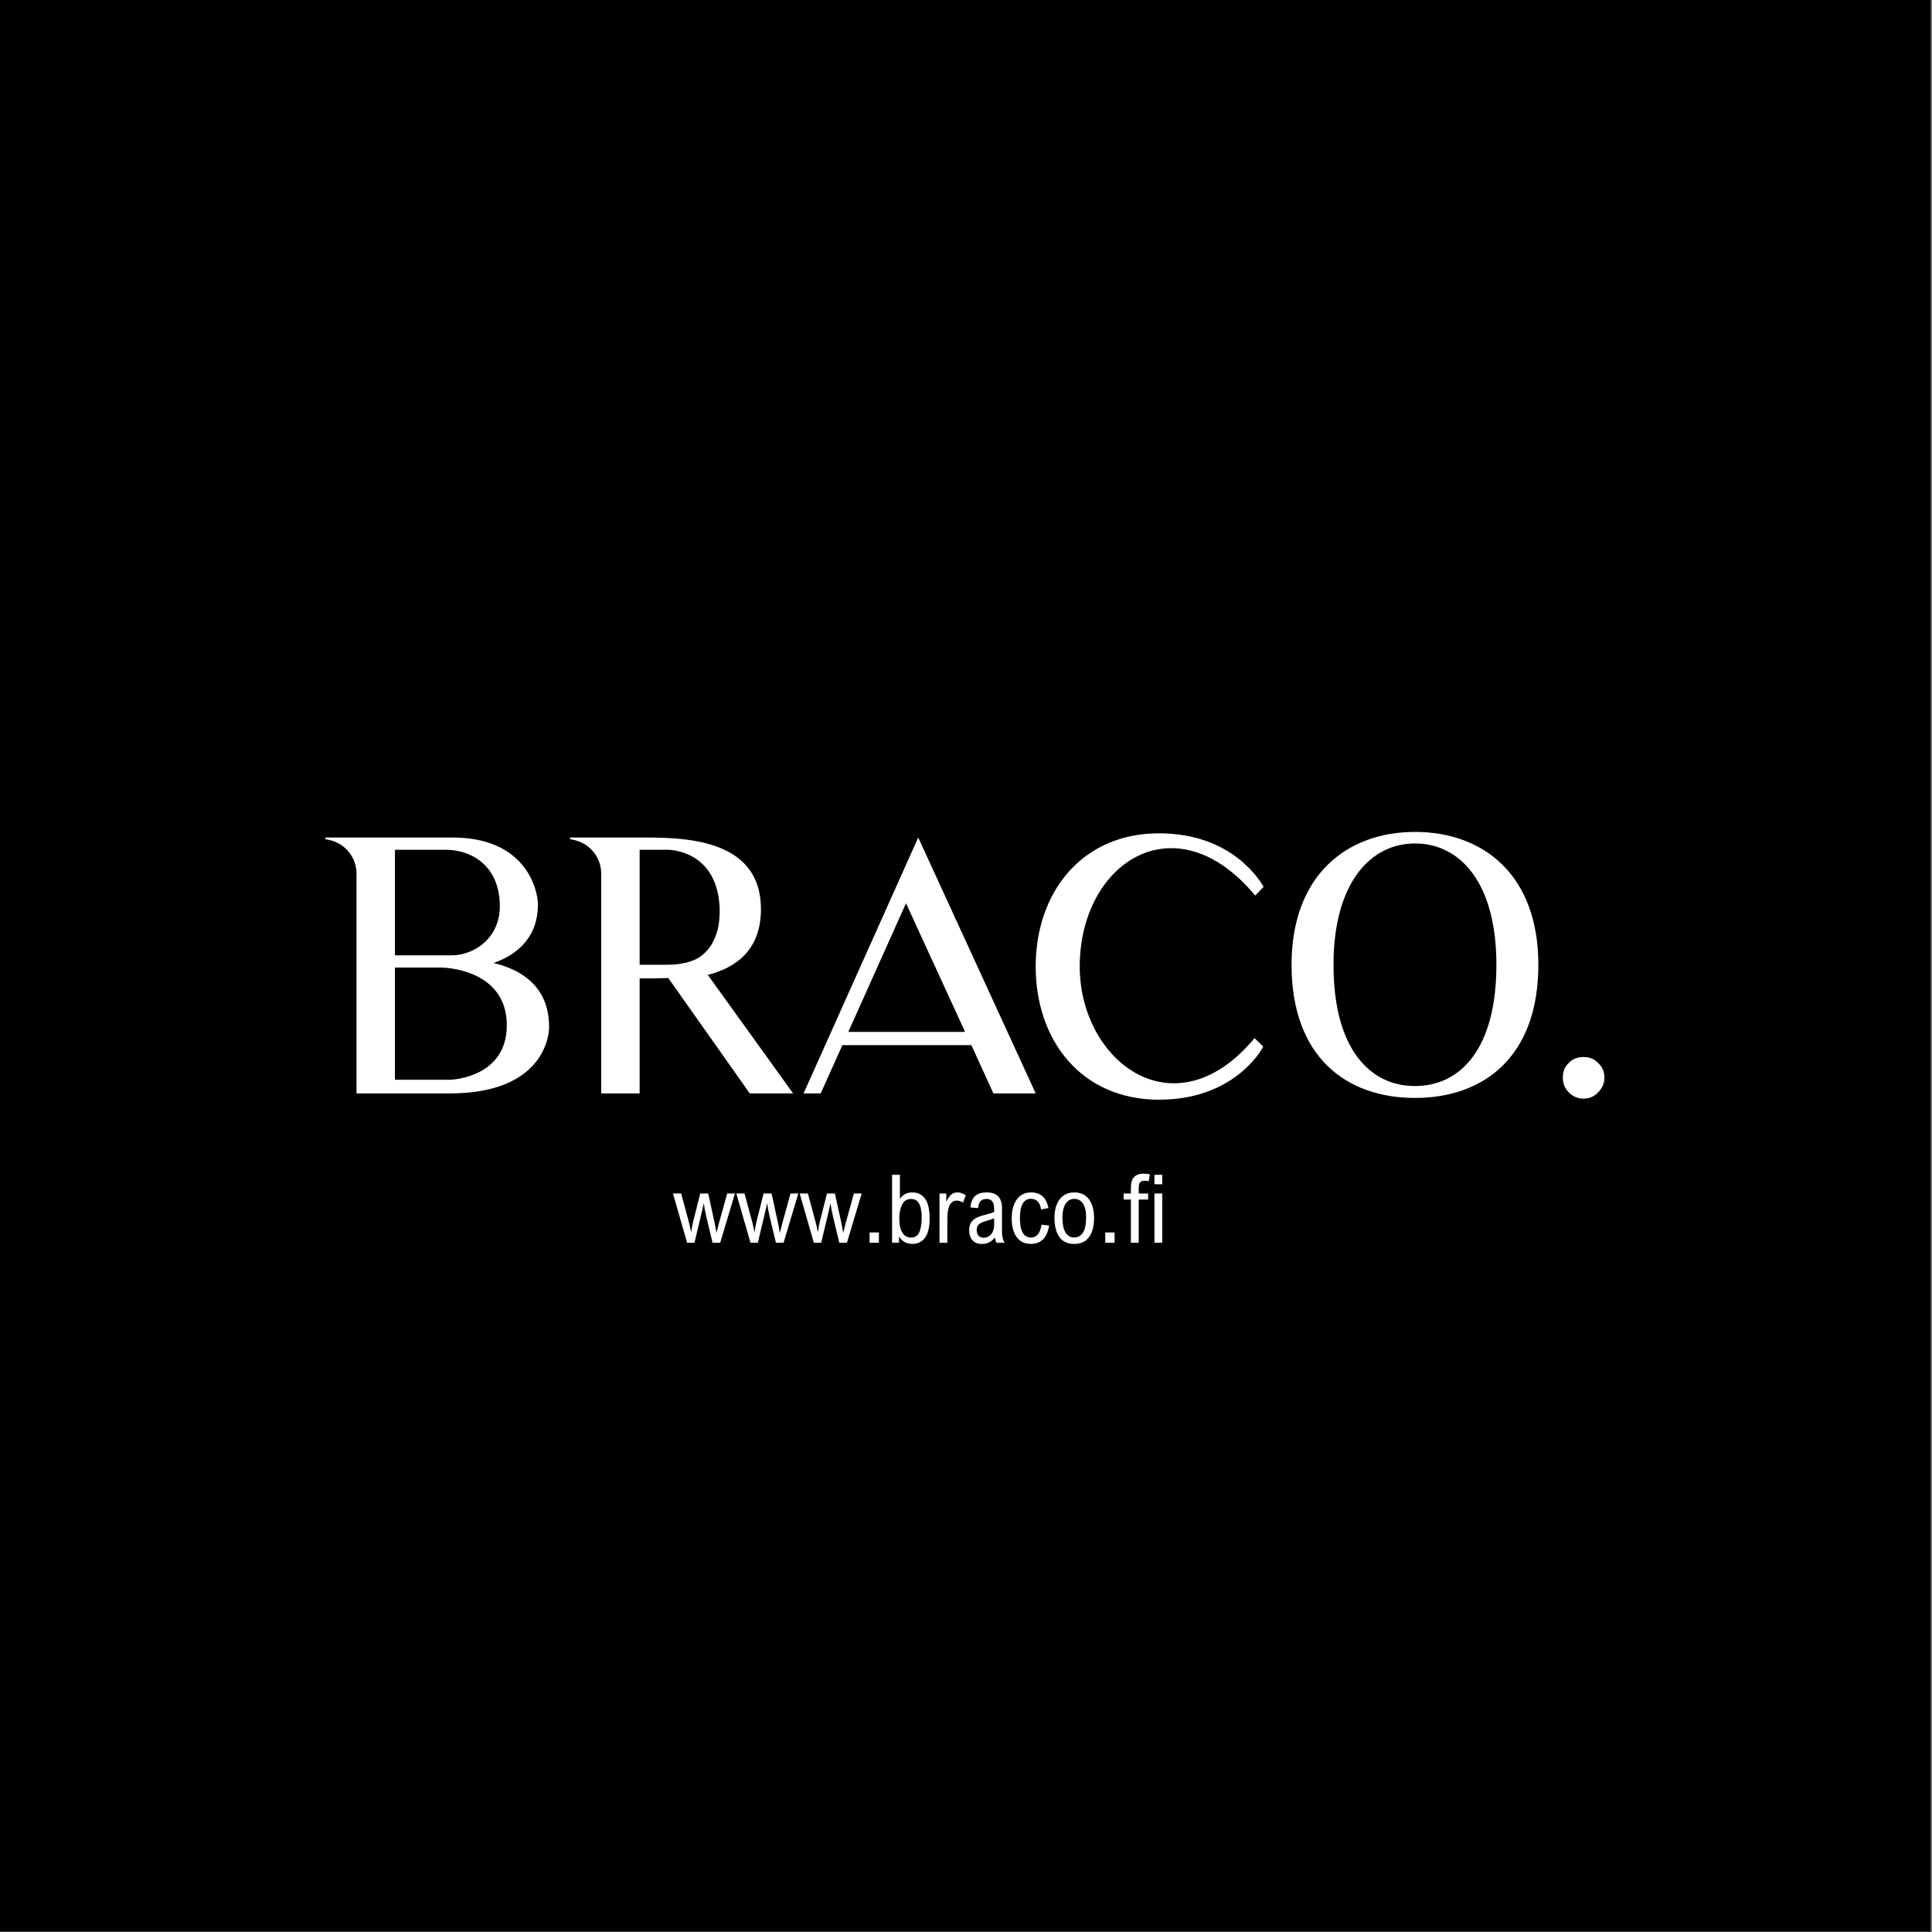 <?xml version="1.0" encoding="UTF-8" standalone="no"?><!DOCTYPE svg PUBLIC "-//W3C//DTD SVG 1.1//EN" "http://www.w3.org/Graphics/SVG/1.1/DTD/svg11.dtd"><svg width="100%" height="100%" viewBox="0 0 3334 3334" version="1.1" xmlns="http://www.w3.org/2000/svg" xmlns:xlink="http://www.w3.org/1999/xlink" xml:space="preserve" xmlns:serif="http://www.serif.com/" style="fill-rule:evenodd;clip-rule:evenodd;stroke-linejoin:round;stroke-miterlimit:2;"><rect x="0" y="0" width="3334" height="3334" fill="#808080" stroke="none"/><rect id="Artboard1" x="0" y="0" width="3333.33" height="3333.33" style="fill:none;"/><clipPath id="_clip1"><rect id="Artboard11" serif:id="Artboard1" x="0" y="0" width="3333.33" height="3333.33"/></clipPath><g clip-path="url(#_clip1)"><rect x="-1.556" y="0" width="3333.33" height="3333.33"/><g><path d="M1229.63,2144.59l-10.239,-42.635c-2.293,-9.492 -3.919,-18.025 -4.879,-25.597c-0.587,3.306 -2.613,12.052 -6.08,26.237l-9.999,41.995l-12.718,0l-24.397,-84.95l14.158,-0l13.278,49.274c1.067,3.946 2.374,9.866 3.92,17.758c1.28,-8.372 2.4,-14.452 3.36,-18.238l12.318,-48.794l13.759,-0l10.959,49.914c1.013,4.533 2.106,10.586 3.279,18.158c1.867,-7.626 3.307,-13.252 4.32,-16.878l14.158,-51.194l13.439,-0l-25.437,84.95l-13.199,0Z" style="fill:#fff;fill-rule:nonzero;"/><path d="M1338.98,2144.59l-10.239,-42.635c-2.293,-9.492 -3.92,-18.025 -4.879,-25.597c-0.587,3.306 -2.614,12.052 -6.08,26.237l-9.999,41.995l-12.718,0l-24.398,-84.95l14.159,-0l13.278,49.274c1.067,3.946 2.373,9.866 3.92,17.758c1.28,-8.372 2.4,-14.452 3.36,-18.238l12.318,-48.794l13.759,-0l10.958,49.914c1.014,4.533 2.107,10.586 3.28,18.158c1.867,-7.626 3.306,-13.252 4.32,-16.878l14.158,-51.194l13.439,-0l-25.438,84.95l-13.198,0Z" style="fill:#fff;fill-rule:nonzero;"/><path d="M1448.32,2144.59l-10.239,-42.635c-2.293,-9.492 -3.92,-18.025 -4.88,-25.597c-0.586,3.306 -2.613,12.052 -6.079,26.237l-9.999,41.995l-12.718,0l-24.398,-84.95l14.159,-0l13.278,49.274c1.067,3.946 2.373,9.866 3.92,17.758c1.28,-8.372 2.4,-14.452 3.359,-18.238l12.319,-48.794l13.759,-0l10.958,49.914c1.014,4.533 2.107,10.586 3.28,18.158c1.866,-7.626 3.306,-13.252 4.32,-16.878l14.158,-51.194l13.438,-0l-25.437,84.95l-13.198,0Z" style="fill:#fff;fill-rule:nonzero;"/><rect x="1500.64" y="2126.83" width="16.078" height="17.758" style="fill:#fff;fill-rule:nonzero;"/><path d="M1574.47,2057.72c9.439,-0 16.758,3.639 21.957,10.919c5.2,7.279 7.799,18.517 7.799,33.716c0,15.411 -2.666,26.637 -7.999,33.676c-5.332,7.039 -12.612,10.559 -21.837,10.559c-9.866,-0 -17.518,-4.213 -22.958,-12.639l0,10.639l-11.998,0l-0,-117.267l13.518,0l0,41.596c5.066,-7.466 12.239,-11.199 21.518,-11.199Zm-22.558,44.715c0,10.985 1.76,19.264 5.28,24.837c3.519,5.573 8.479,8.359 14.878,8.359c6.933,0 11.745,-3.146 14.438,-9.439c2.693,-6.292 4.04,-14.665 4.04,-25.117c-0,-10.719 -1.507,-18.745 -4.52,-24.077c-3.013,-5.333 -7.612,-7.999 -13.798,-7.999c-7.039,-0 -12.185,3.199 -15.438,9.598c-3.253,6.4 -4.88,14.346 -4.88,23.838Z" style="fill:#fff;fill-rule:nonzero;"/><path d="M1650.86,2071.88c-5.279,0 -9.279,2.627 -11.998,7.879c-2.72,5.253 -4.08,12.812 -4.08,22.678l0,42.155l-13.518,0l-0,-84.95l11.758,-0l0,14.398c2.827,-6.079 5.706,-10.319 8.639,-12.719c2.933,-2.399 6.453,-3.599 10.559,-3.599c4.96,-0 9.759,1.68 14.399,5.039l-4.72,12.559c-3.733,-2.293 -7.412,-3.44 -11.039,-3.44Z" style="fill:#fff;fill-rule:nonzero;"/><path d="M1729.09,2084.68l-0,40.555c-0,3.68 0.36,7.186 1.08,10.519c0.719,3.333 1.853,6.279 3.399,8.839l-13.998,0c-1.014,-2.08 -1.947,-5.119 -2.8,-9.119c-5.706,7.466 -13.145,11.199 -22.318,11.199c-6.985,-0 -12.398,-2.12 -16.238,-6.359c-3.839,-4.24 -5.759,-10.039 -5.759,-17.398c-0,-4.853 0.893,-8.919 2.68,-12.199c1.786,-3.28 4.546,-6.026 8.279,-8.239c3.733,-2.213 8.665,-4.093 14.798,-5.64c7.893,-1.973 13.679,-3.732 17.358,-5.279l0,-5.039c0,-6.08 -1.093,-10.519 -3.279,-13.319c-2.187,-2.8 -5.467,-4.199 -9.839,-4.199c-9.119,-0 -13.946,5.252 -14.479,15.758l-13.278,-1.04c0.586,-8.639 3.173,-15.132 7.759,-19.478c4.586,-4.346 11.412,-6.519 20.478,-6.519c8.585,-0 15.091,2.253 19.517,6.759c4.427,4.506 6.64,11.239 6.64,20.198Zm-30.717,23.437c-4.479,1.387 -7.746,3.16 -9.799,5.32c-2.053,2.159 -3.08,5.212 -3.08,9.159c0,4.159 1.04,7.412 3.12,9.758c2.08,2.347 5.12,3.52 9.119,3.52c3.573,0 6.719,-0.986 9.439,-2.96c2.72,-1.973 4.8,-4.626 6.239,-7.959c1.44,-3.333 2.16,-6.999 2.16,-10.998l0,-11.359c-3.519,1.226 -9.252,3.066 -17.198,5.519Z" style="fill:#fff;fill-rule:nonzero;"/><path d="M1809.24,2084.68l-12.639,2.479c-1.92,-12.265 -7.812,-18.397 -17.678,-18.397c-6.239,-0 -10.945,2.773 -14.118,8.319c-3.173,5.546 -4.76,13.838 -4.76,24.877c0,11.145 1.6,19.531 4.8,25.157c3.199,5.626 7.945,8.439 14.238,8.439c9.919,0 15.998,-7.386 18.238,-22.157l13.119,1.439c-3.413,21.171 -14.025,31.757 -31.837,31.757c-6.772,-0 -12.612,-1.72 -17.518,-5.16c-4.906,-3.439 -8.666,-8.439 -11.279,-14.998c-2.613,-6.559 -3.919,-14.425 -3.919,-23.597c-0,-9.279 1.32,-17.305 3.959,-24.078c2.64,-6.772 6.453,-11.972 11.439,-15.598c4.986,-3.626 10.946,-5.439 17.878,-5.439c16.638,-0 26.664,8.985 30.077,26.957Z" style="fill:#fff;fill-rule:nonzero;"/><path d="M1819.64,2101.16c-0,-8.319 1.279,-15.745 3.839,-22.278c2.56,-6.532 6.413,-11.692 11.559,-15.478c5.146,-3.786 11.452,-5.679 18.918,-5.679c7.466,-0 13.745,1.84 18.838,5.519c5.093,3.68 8.905,8.826 11.438,15.438c2.534,6.613 3.8,14.346 3.8,23.198c0,13.918 -2.866,24.85 -8.599,32.796c-5.733,7.946 -14.225,11.919 -25.477,11.919c-11.626,-0 -20.251,-3.986 -25.877,-11.959c-5.626,-7.972 -8.439,-19.131 -8.439,-33.476Zm33.996,-32.316c-3.946,-0 -7.439,1.186 -10.479,3.559c-3.04,2.373 -5.426,5.986 -7.159,10.839c-1.733,4.853 -2.6,10.905 -2.6,18.158c0,10.932 1.747,19.344 5.24,25.237c3.492,5.893 8.519,8.839 15.078,8.839c6.239,0 11.225,-2.68 14.958,-8.039c3.733,-5.359 5.6,-14.305 5.6,-26.837c-0,-10.346 -1.827,-18.225 -5.48,-23.637c-3.653,-5.413 -8.706,-8.119 -15.158,-8.119Z" style="fill:#fff;fill-rule:nonzero;"/><rect x="1907.31" y="2126.83" width="16.078" height="17.758" style="fill:#fff;fill-rule:nonzero;"/><path d="M1975.3,2037.56c-2.879,-0 -5.052,0.52 -6.519,1.56c-1.466,1.04 -2.453,2.48 -2.96,4.319c-0.506,1.84 -0.759,4.253 -0.759,7.24l-0,8.959l16.238,-0l-0,10.398l-16.238,0l-0,74.552l-13.519,0l0,-74.552l-12.479,0l0,-10.398l12.479,-0l0,-10.719c0,-15.732 7.359,-23.598 22.078,-23.598c3.626,0 7.225,0.454 10.798,1.36l-2.319,11.759c-2.507,-0.587 -4.773,-0.88 -6.8,-0.88Z" style="fill:#fff;fill-rule:nonzero;"/><path d="M1992.18,2043.64l-0,-16.318l13.518,0l0,16.318l-13.518,0Zm-0,100.949l-0,-84.95l13.518,-0l0,84.95l-13.518,0Z" style="fill:#fff;fill-rule:nonzero;"/></g><g><path d="M851.671,1661.84c36.193,-12.668 76.609,-40.416 76.609,-101.341c-0,-19.303 -16.287,-117.024 -151.408,-115.214l-215.349,-0l-0,3.016c33.78,4.222 53.686,31.367 53.686,59.115l0,379.424l161.663,0c152.614,0 170.71,-89.879 170.71,-114.611c0,-72.99 -52.479,-100.134 -95.911,-110.389Zm-170.108,-195.443l85.657,0c54.893,0 95.309,34.987 95.309,97.118c-0,57.909 -47.051,85.054 -82.641,85.054l-98.325,0l0,-182.172Zm95.309,396.918l-95.309,-0l0,-193.633l79.022,-0c18.096,-0 114.008,8.445 114.008,99.531c0,91.689 -97.721,94.102 -97.721,94.102Z" style="fill:#fff;fill-rule:nonzero;"/><path d="M1221.44,1682.35c48.86,-12.667 91.689,-42.828 91.689,-113.405c-0,-125.469 -139.947,-123.659 -209.317,-123.659l-120.04,-0l-0,3.016c33.78,4.222 53.686,31.367 53.686,59.115l0,379.424l66.354,0l0,-198.458c14.477,-0 31.367,-0 49.464,-0.604l140.55,199.062l74.799,0l-147.185,-204.491Zm-13.874,-30.764c-9.652,6.032 -21.113,9.652 -32.574,11.461c-7.842,1.207 -15.684,1.81 -23.526,1.81l-47.654,0l0,-198.459l47.654,0c13.271,0 87.467,6.636 90.483,102.547c0,10.255 -0.603,21.113 -2.413,30.764c-1.81,7.842 -4.222,15.684 -7.842,22.923c-2.413,6.032 -6.635,12.064 -10.858,16.89c-4.222,4.826 -8.445,8.445 -13.27,12.064Z" style="fill:#fff;fill-rule:nonzero;"/><path d="M1416.28,1886.84l37.4,-83.244l222.587,0l38.003,83.244l72.989,0l-202.681,-441.555l-197.856,441.555l29.558,0Zm147.185,-328.15l101.944,221.984l-201.475,-0l99.531,-221.984Z" style="fill:#fff;fill-rule:nonzero;"/><path d="M2164.88,1791.53c-137.534,165.282 -301.609,40.415 -301.609,-123.66c-0,-178.552 164.678,-288.338 302.815,-122.453l14.478,-15.081c-4.826,-8.445 -53.084,-92.292 -180.363,-92.292c-134.517,-0 -212.936,103.15 -212.936,229.826c0,127.279 78.419,229.826 212.936,229.826c125.47,0 174.33,-80.831 179.759,-91.689l-15.08,-14.477Z" style="fill:#fff;fill-rule:nonzero;"/><path d="M2441.75,1435.63c-117.627,0 -212.936,74.799 -212.936,229.223c0,159.853 95.309,229.826 212.936,229.826c117.628,0 212.936,-69.973 212.936,-229.826c0,-155.63 -95.308,-229.223 -212.936,-229.223Zm0,438.54c-77.212,-0 -140.55,-63.338 -140.55,-209.317c0,-140.55 63.338,-209.317 140.55,-209.317c77.815,0 140.55,67.561 140.55,209.317c-0,145.979 -62.735,209.317 -140.55,209.317Z" style="fill:#fff;fill-rule:nonzero;"/><path d="M2732.51,1824.11c10.255,-0 18.7,3.016 25.335,10.254c7.239,6.636 10.858,15.081 10.858,25.336c0,9.651 -3.619,18.096 -10.858,25.335c-6.635,7.238 -15.08,10.858 -25.335,10.858c-9.651,-0 -18.096,-3.62 -25.335,-10.858c-7.238,-7.239 -10.255,-15.684 -10.255,-25.335c0,-10.255 3.017,-18.7 10.255,-25.336c6.636,-7.238 15.081,-10.254 25.335,-10.254Z" style="fill:#fff;fill-rule:nonzero;"/></g></g></svg>